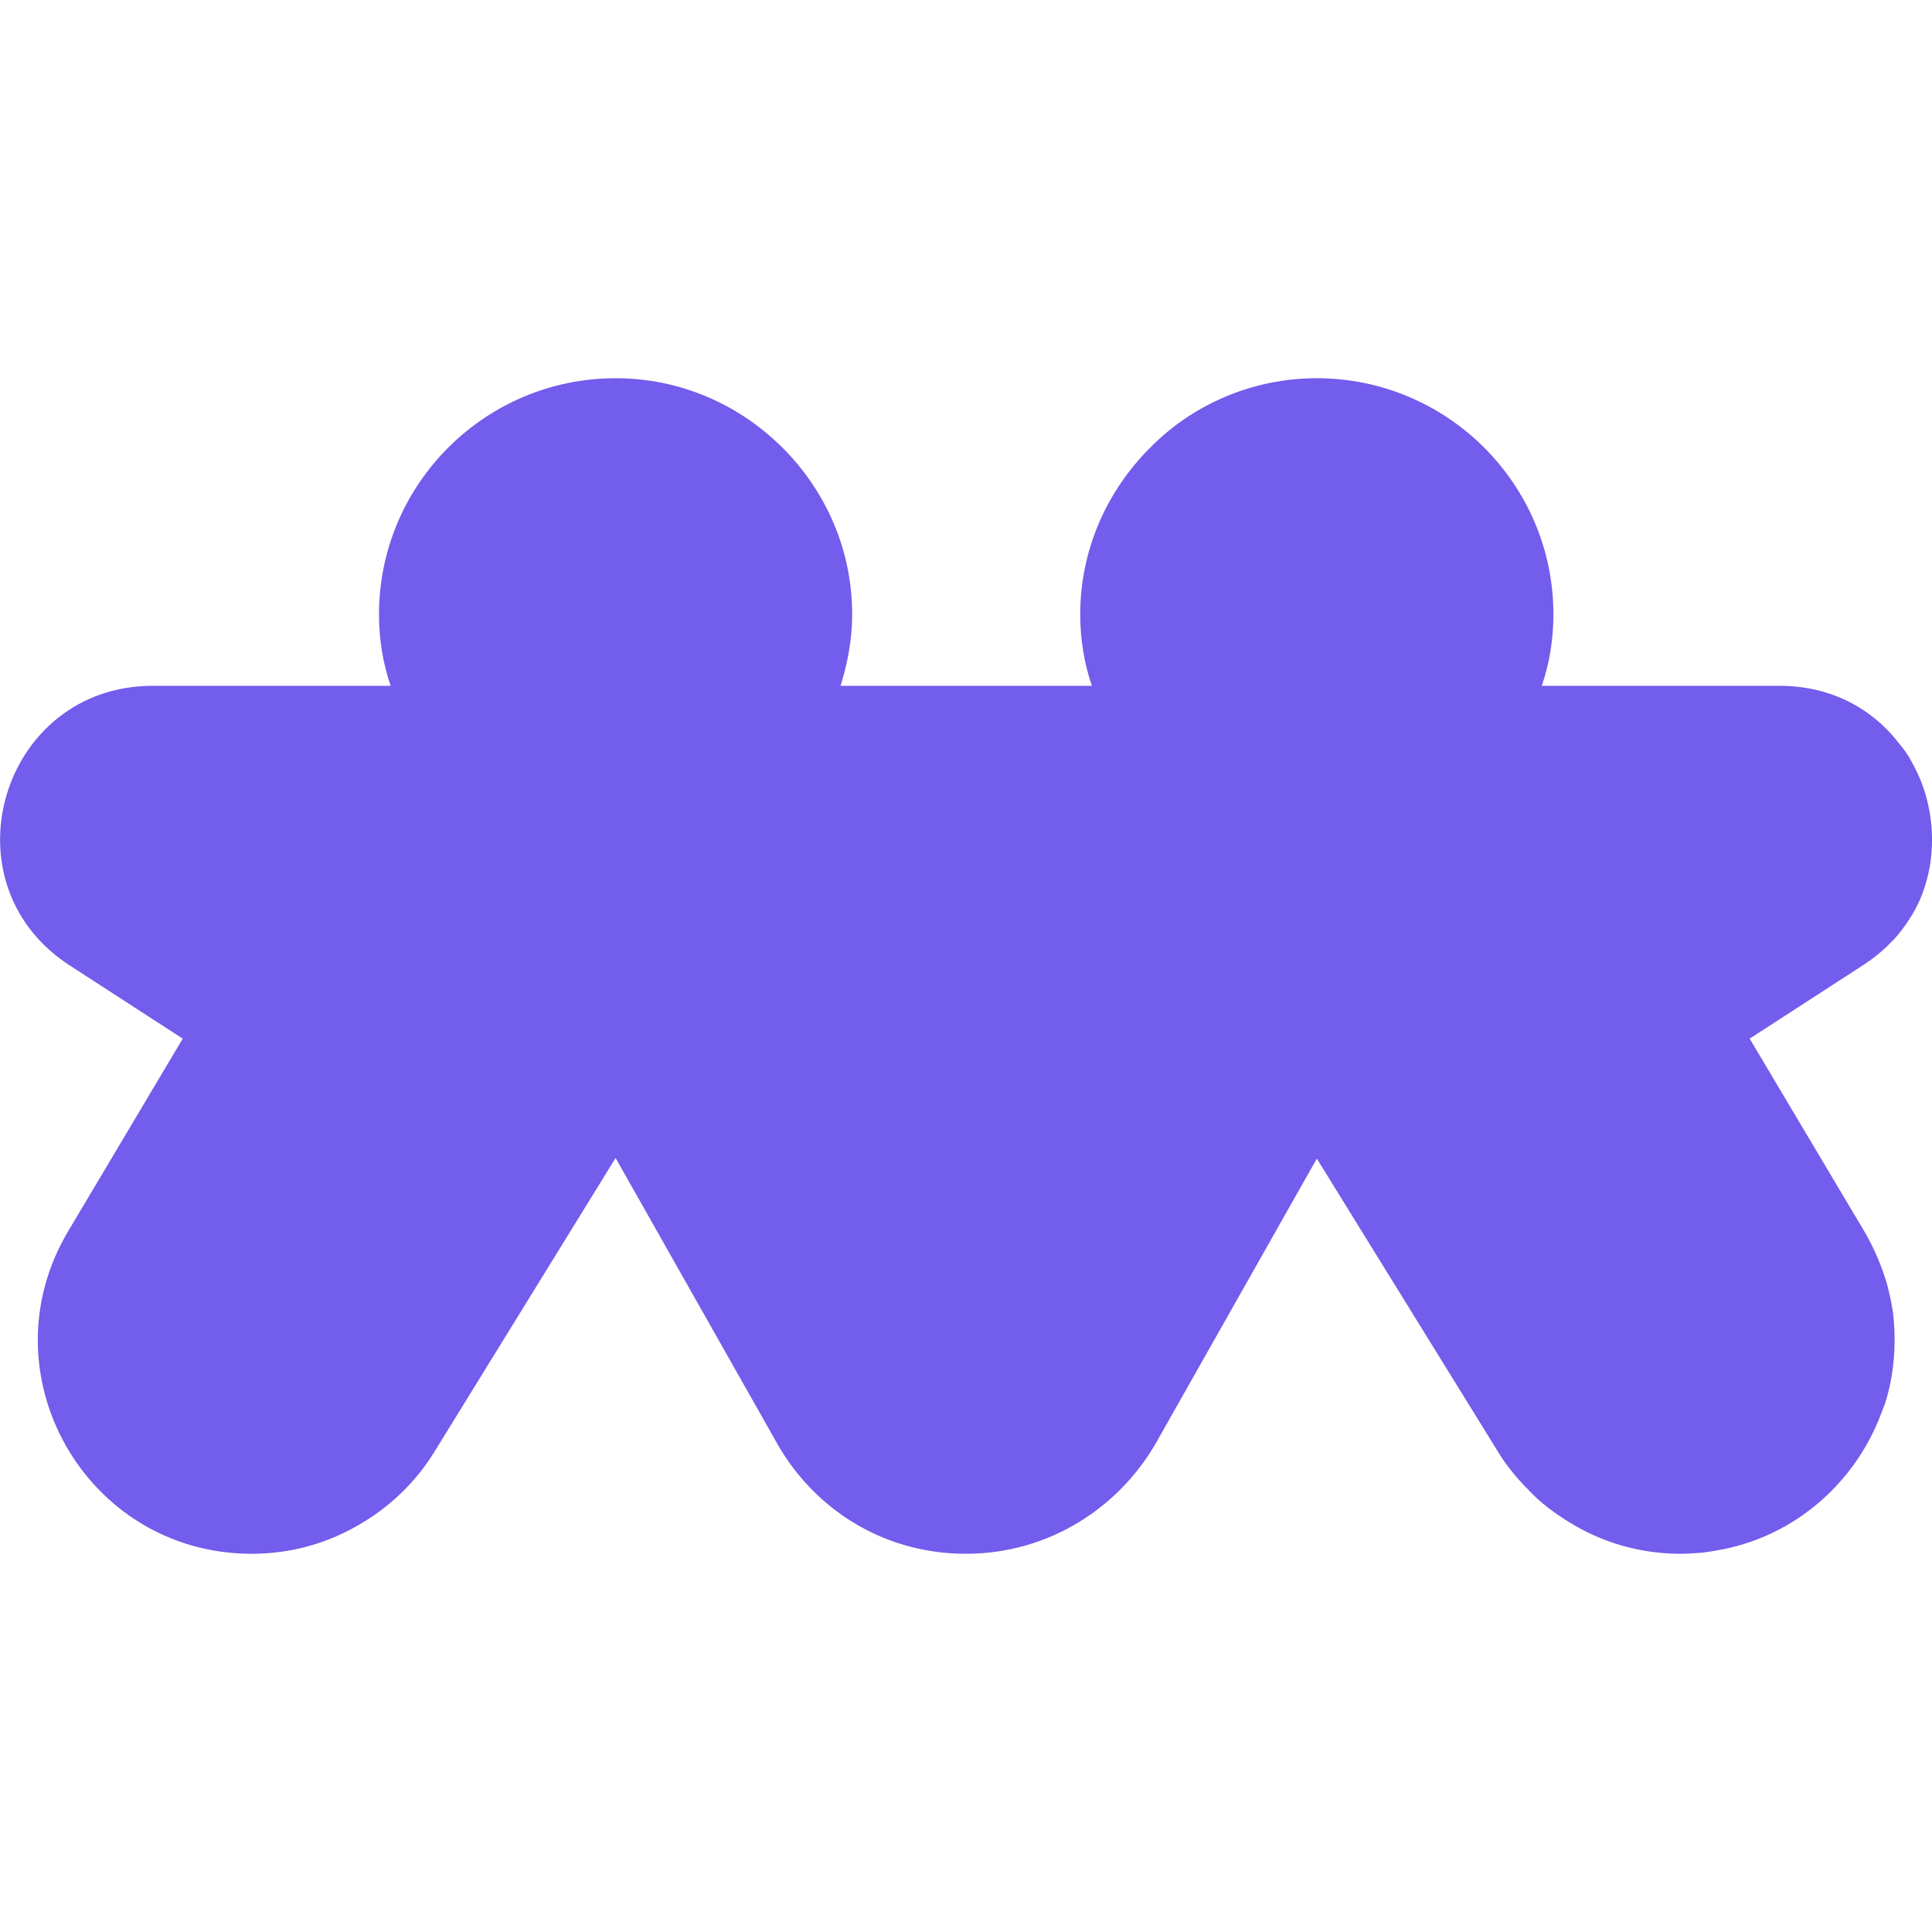 <svg width="32" height="32" viewBox="0 0 189 115" fill="none" xmlns="http://www.w3.org/2000/svg"><g clip-path="url(#clip0_10_322)"><path d="M182.227 57.439L171.163 64.606L182.349 83.407C183.346 85.093 184.098 86.9 184.607 88.646C184.851 89.58 185.034 90.453 185.176 91.326C185.542 94.392 185.298 97.458 184.424 100.26C184.22 100.828 183.976 101.376 183.793 101.884C181.231 108.117 175.719 113.112 168.601 114.553C167.97 114.675 167.279 114.797 166.648 114.878C165.896 114.939 165.164 115 164.411 115C160.771 115 157.273 114.066 154.202 112.32C152.656 111.427 151.212 110.432 149.951 109.193C149.341 108.564 148.71 107.934 148.141 107.244C147.592 106.574 147.022 105.823 146.575 105.072L128.82 76.342L113.384 103.63C109.743 110.371 102.686 115 94.49 115C86.293 115 79.419 110.493 75.799 103.813L60.22 76.281L42.465 105.072C40.594 108.117 37.889 110.635 34.839 112.32C31.768 114.066 28.27 115 24.629 115C8.379 115 -1.627 97.336 6.691 83.407L17.877 64.606L6.813 57.439C-5.634 49.379 0.122 30.09 14.948 30.09H38.215C37.462 27.897 37.076 25.542 37.076 23.106C37.076 10.355 47.468 0 60.22 0C66.606 0 72.362 2.619 76.552 6.802C80.741 10.984 83.365 16.73 83.365 23.106C83.365 25.542 82.917 27.897 82.226 30.09H106.814C106.062 27.897 105.675 25.542 105.675 23.106C105.675 16.73 108.319 10.984 112.509 6.802C116.617 2.619 122.454 0 128.82 0C141.572 0 151.965 10.355 151.965 23.106C151.965 25.542 151.578 27.897 150.826 30.09H174.092C179.278 30.09 183.346 32.466 185.908 35.897C186.234 36.262 186.478 36.648 186.722 37.014C187.352 38.09 187.861 39.145 188.227 40.262C189.366 43.754 189.285 47.632 187.8 51.064C187.169 52.444 186.356 53.683 185.298 54.881C185.034 55.124 184.851 55.307 184.607 55.571C183.915 56.241 183.102 56.871 182.227 57.439Z" fill="#725DEC"/></g><defs><clipPath id="clip0_10_322"><rect width="189" height="115" fill="white"/></clipPath></defs></svg>